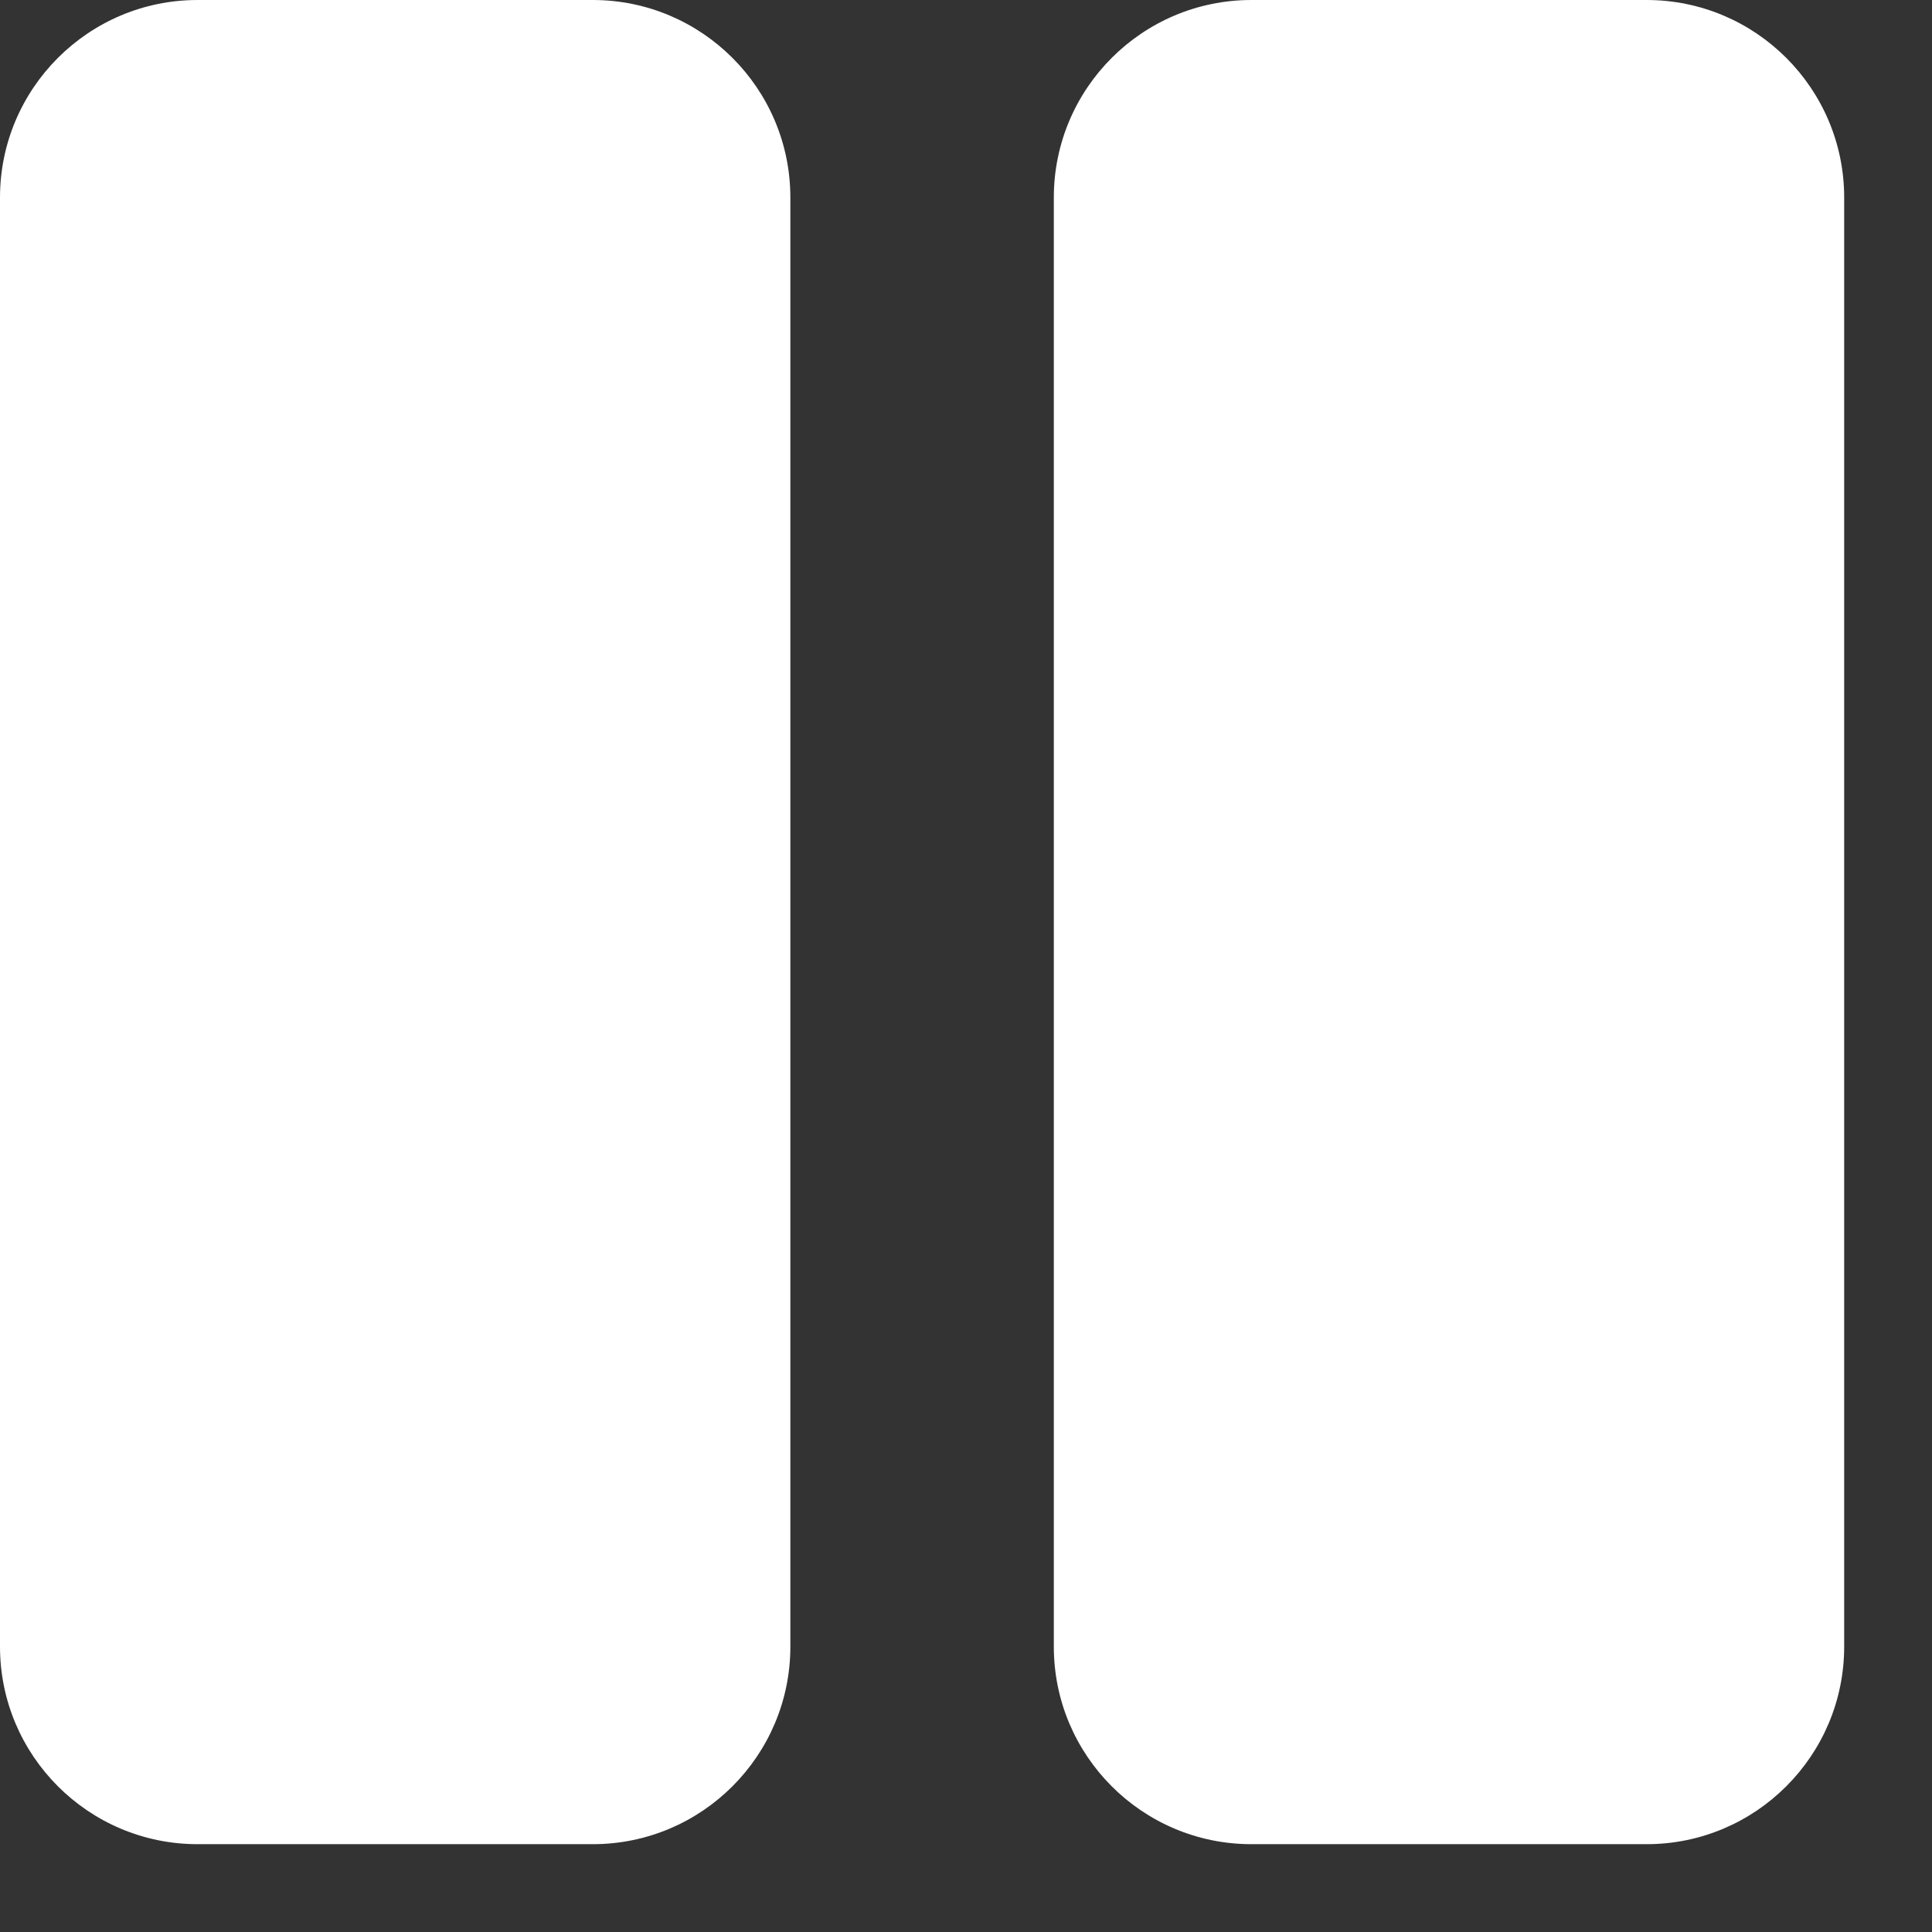 <?xml version="1.0" encoding="UTF-8" standalone="no"?>
<!DOCTYPE svg PUBLIC "-//W3C//DTD SVG 1.1//EN" "http://www.w3.org/Graphics/SVG/1.1/DTD/svg11.dtd">
<svg width="100%" height="100%" viewBox="0 0 11 11" version="1.1" xmlns="http://www.w3.org/2000/svg" xmlns:xlink="http://www.w3.org/1999/xlink" xml:space="preserve" xmlns:serif="http://www.serif.com/" style="fill-rule:evenodd;clip-rule:evenodd;stroke-linejoin:round;stroke-miterlimit:2;">
    <rect x="0" y="0" width="11" height="11" fill="#333333" stroke="none"/>
    <g transform="matrix(1,0,0,1,-179,-169.375)">
        <path d="M182.375,179.875C182.996,179.875 183.5,179.371 183.5,178.75L183.5,170.5C183.5,169.879 182.996,169.375 182.375,169.375L180.125,169.375C179.504,169.375 179,169.879 179,170.5L179,178.75C179,179.371 179.504,179.875 180.125,179.875L182.375,179.875ZM189.5,178.75L189.5,170.5C189.5,169.879 188.996,169.375 188.375,169.375L186.125,169.375C185.504,169.375 185,169.879 185,170.5L185,178.75C185,179.371 185.504,179.875 186.125,179.875L188.375,179.875C188.996,179.875 189.5,179.371 189.5,178.75Z" style="fill:white;fill-rule:nonzero;"/>
    </g>
</svg>
